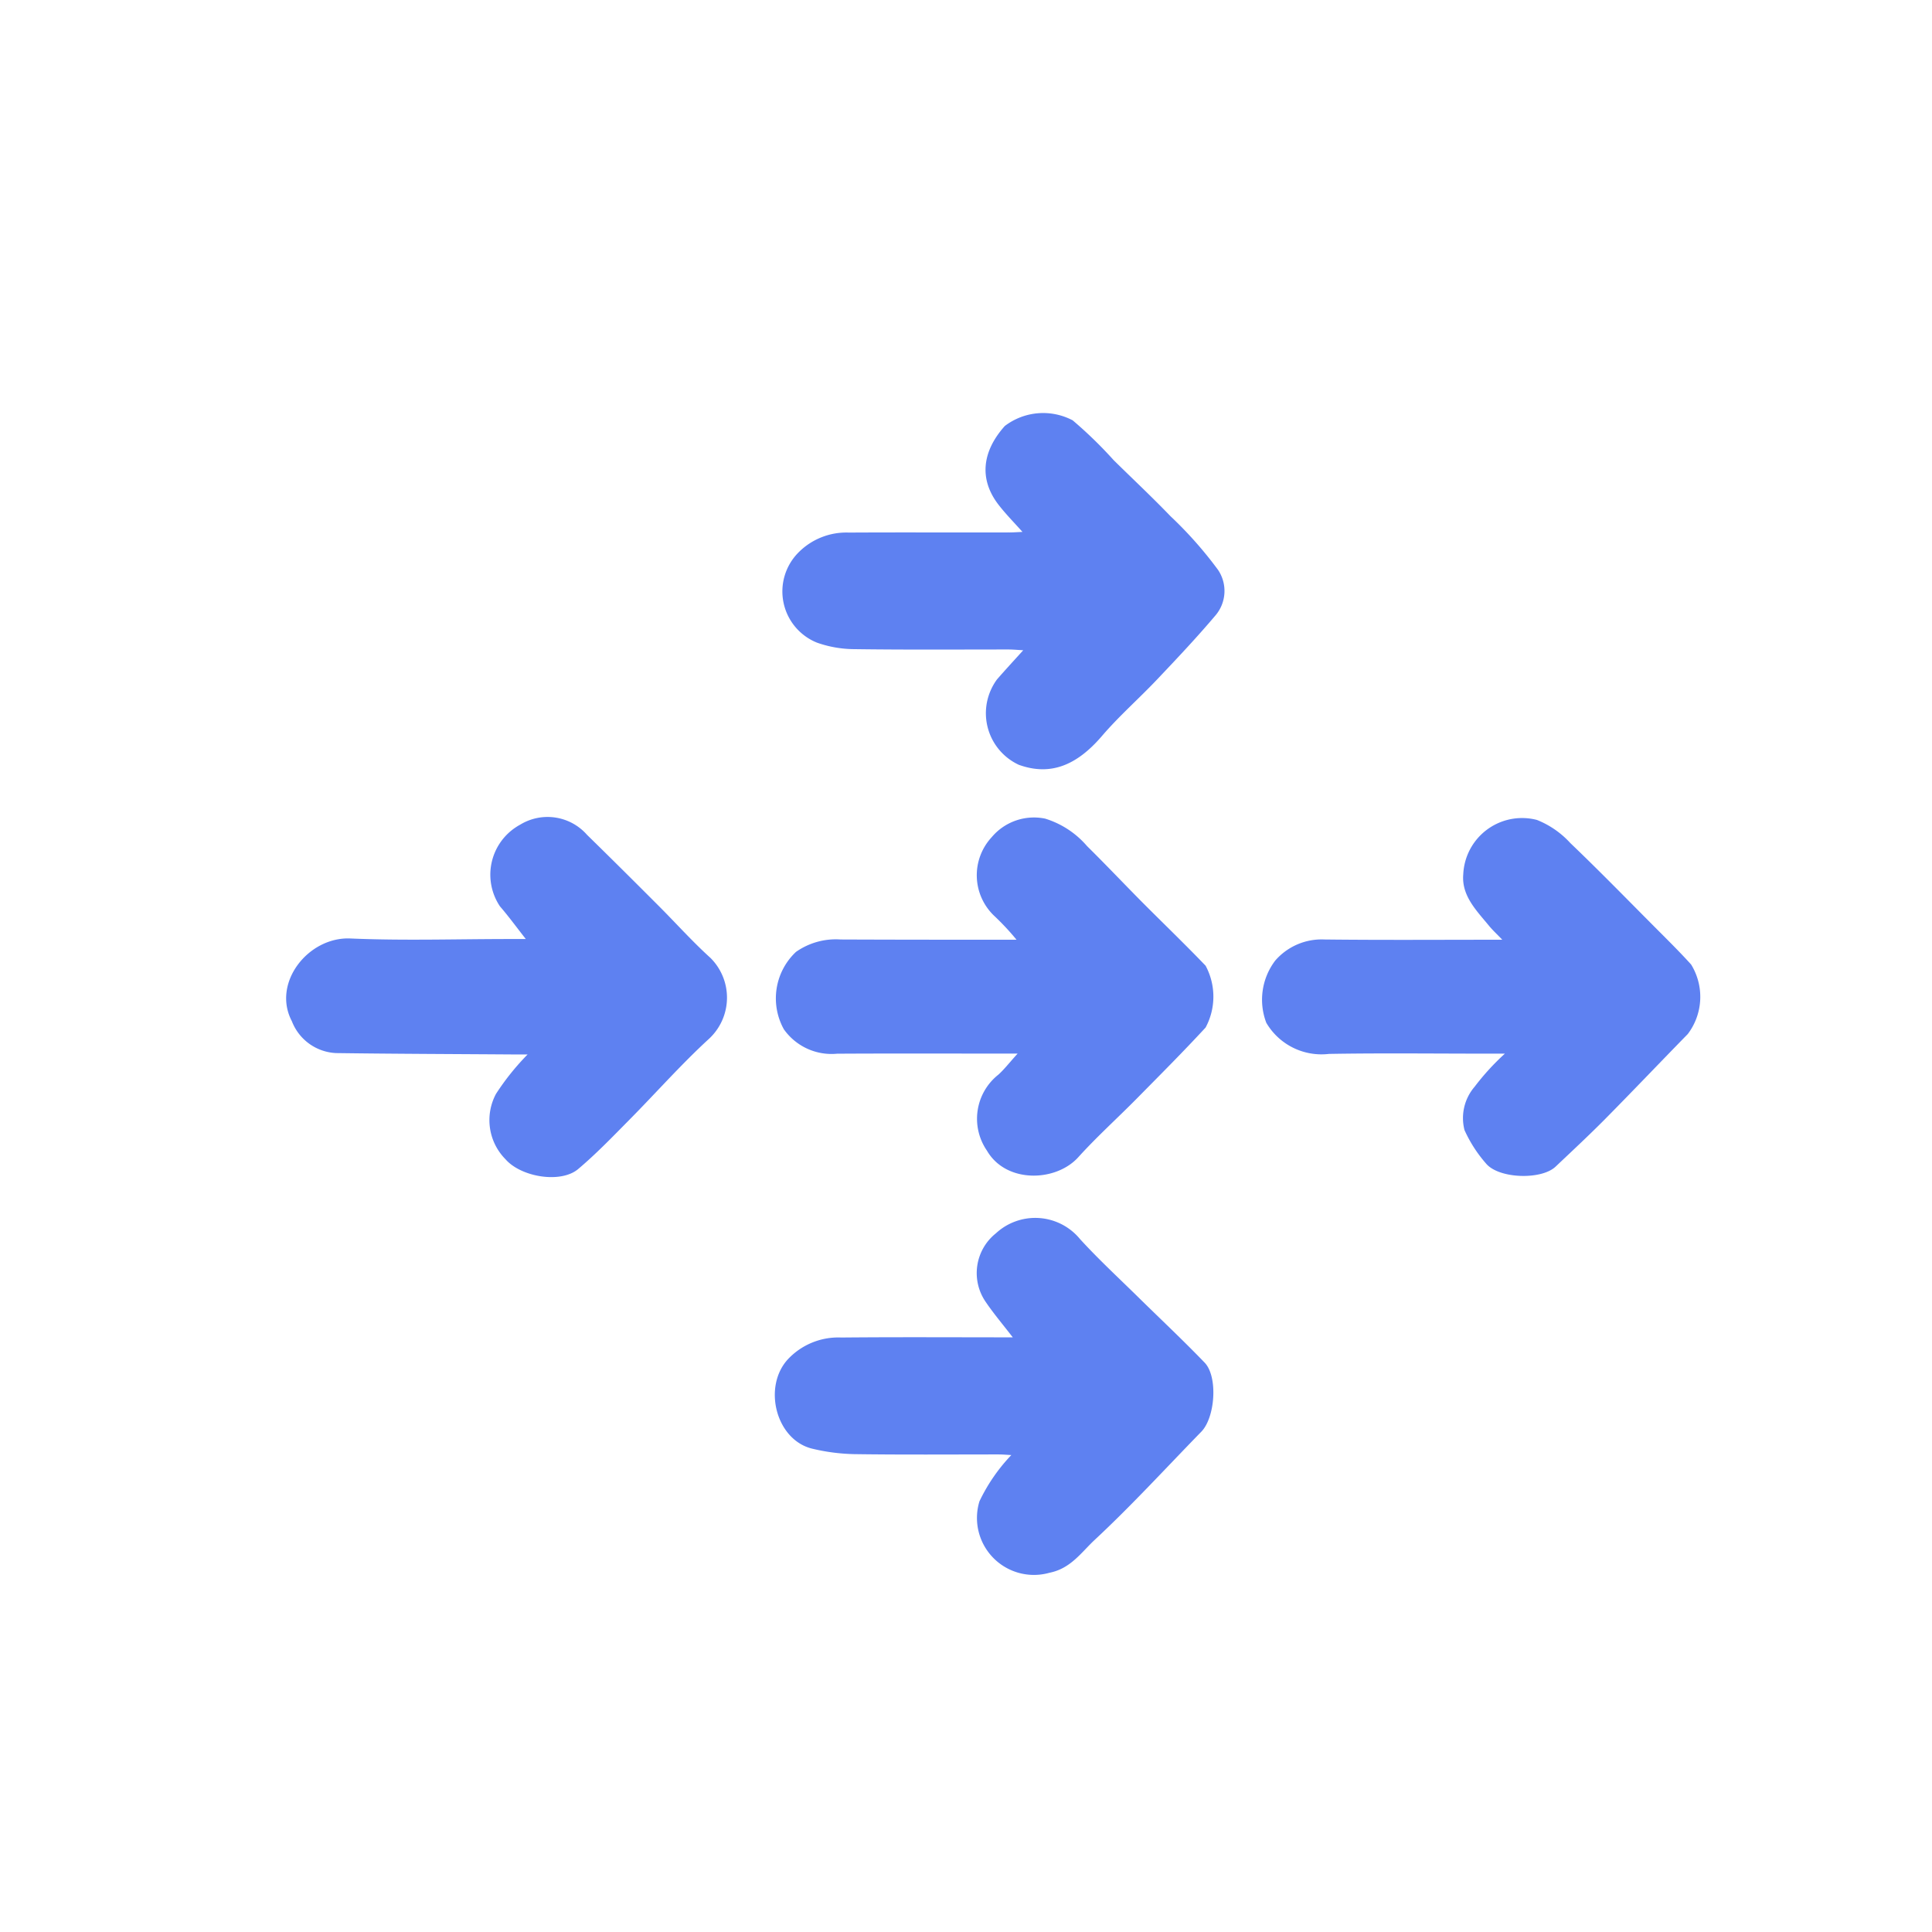 <svg xmlns="http://www.w3.org/2000/svg" viewBox="0 0 956 956"><defs><style>.cls-1{fill:#5e81f1;}</style></defs><title>Artboard 27savvy-icon</title><g id="Blue"><g id="Group_496" data-name="Group 496"><path id="Path_744" data-name="Path 744" class="cls-1" d="M501.15,661.75c-4.87-6.31-9.43-11.69-13.36-17.47a25.15,25.15,0,0,1,5-34,28.67,28.67,0,0,1,40.52,1.57c.36.39.72.8,1.06,1.22,9,9.86,18.87,19,28.41,28.36,11.11,10.94,22.5,21.61,33.3,32.83,6.64,6.88,5.26,27.09-1.64,34.18C576.91,726.42,560,744.92,541.65,762c-6.5,6.06-11.84,14.15-22.27,16.22a28.19,28.19,0,0,1-34.73-35.32A87.77,87.77,0,0,1,500.43,720c-1.71-.08-4-.3-6.35-.31-23.66,0-47.27.19-70.91-.14a97.41,97.41,0,0,1-21.3-2.72c-17.95-4.38-24.54-30.59-12-44.23a34.16,34.16,0,0,1,26.42-10.76C444.47,661.57,472.62,661.75,501.15,661.75Z"/><path id="Path_745" data-name="Path 745" class="cls-1" d="M505.94,263.2c-4.19-4.7-8.15-8.71-11.62-13.15-9.81-12.46-8.71-26.29,2.87-39.25A31.31,31.31,0,0,1,530.8,208a212,212,0,0,1,20.28,19.71c9.37,9.23,19,18.25,28.11,27.72a197.17,197.17,0,0,1,23.59,26.65,18.67,18.67,0,0,1-1.14,22.21c-9.2,10.9-19,21.3-28.84,31.67-9,9.54-19,18.27-27.53,28.23-12.56,14.65-25.56,19.85-41.12,14.26A28.14,28.14,0,0,1,490.49,341a27.79,27.79,0,0,1,2.83-4.79c4-4.6,8.17-9.11,13-14.45-2.73-.15-5-.38-7.36-.38-25.42,0-50.89.19-76.34-.17a56,56,0,0,1-18.4-3.23,27.31,27.31,0,0,1-9.32-44.39A33.31,33.31,0,0,1,420,263.53c26.35-.15,52.71,0,79.07-.07C501.21,263.49,503.36,263.31,505.94,263.2Z"/><path id="Path_746" data-name="Path 746" class="cls-1" d="M503,465a125.9,125.9,0,0,0-11-11.78,27.71,27.71,0,0,1-1.3-38.94,27.3,27.3,0,0,1,26.47-9.2,44.62,44.62,0,0,1,20.73,13.59c9.19,9.07,18.08,18.46,27.17,27.64,10.47,10.51,21.22,20.84,31.49,31.55a32.32,32.32,0,0,1,0,30.59c-11.08,12-22.63,23.56-34.1,35.19-9.59,9.71-19.76,18.87-28.92,29-11.11,12.27-35.75,13-45.18-3.28A27.82,27.82,0,0,1,494,531.78c3-2.71,5.5-6,9.55-10.44h-8.95c-26.81,0-53.62-.1-80.43.06a28.88,28.88,0,0,1-26.3-12.09,31.55,31.55,0,0,1,6-38.29,34.36,34.36,0,0,1,22.07-6.14C444.29,465,472.68,465,503,465Z"/><path id="Path_747" data-name="Path 747" class="cls-1" d="M261.08,521.76h-8.23c-28.84-.2-57.67-.28-86.52-.67a24.64,24.64,0,0,1-21.91-15.78c-10-18.94,8.14-41.83,28.92-40.93,26.3,1.14,52.7.27,79.06.27h7.78c-4.57-5.8-8.47-11.17-12.79-16.17a28.12,28.12,0,0,1,7.67-39,27.63,27.63,0,0,1,2.39-1.45,26,26,0,0,1,33.06,5.1c11.87,11.6,23.66,23.34,35.35,35.05,8.6,8.6,16.73,17.72,25.74,25.86a27.75,27.75,0,0,1,0,39.25c-.25.26-.51.5-.78.75-13.88,12.72-26.38,26.94-39.64,40.31-8.15,8.25-16.24,16.66-25.1,24.13-8.59,7.24-28.21,4-35.93-4.84a27.52,27.52,0,0,1-4.73-32.35A123.72,123.72,0,0,1,261.08,521.76Z"/><path id="Path_748" data-name="Path 748" class="cls-1" d="M744.65,521.37H736c-26.13,0-52.27-.32-78.4.13a31.65,31.65,0,0,1-31-15.39,32,32,0,0,1,4.43-30.81,30.4,30.4,0,0,1,24.34-10.42c28.83.33,57.65.12,88,.12-2.81-2.92-4.84-4.79-6.57-6.89-6.14-7.5-13.62-14.83-12.75-25.36a29.14,29.14,0,0,1,30.3-27.94,28.66,28.66,0,0,1,6.17.92,44.73,44.73,0,0,1,16.54,11.46c14.07,13.44,27.67,27.4,41.4,41.19,6.19,6.22,12.47,12.38,18.35,18.89a30.48,30.48,0,0,1-1.65,34.39c-13.79,14.1-27.38,28.39-41.25,42.41-7.89,7.94-16.06,15.54-24.18,23.22-7.08,6.69-28.19,6-34.44-1.59a66.46,66.46,0,0,1-10.62-16.5,23.79,23.79,0,0,1,5-21.45A121,121,0,0,1,744.65,521.37Z"/></g></g></svg>